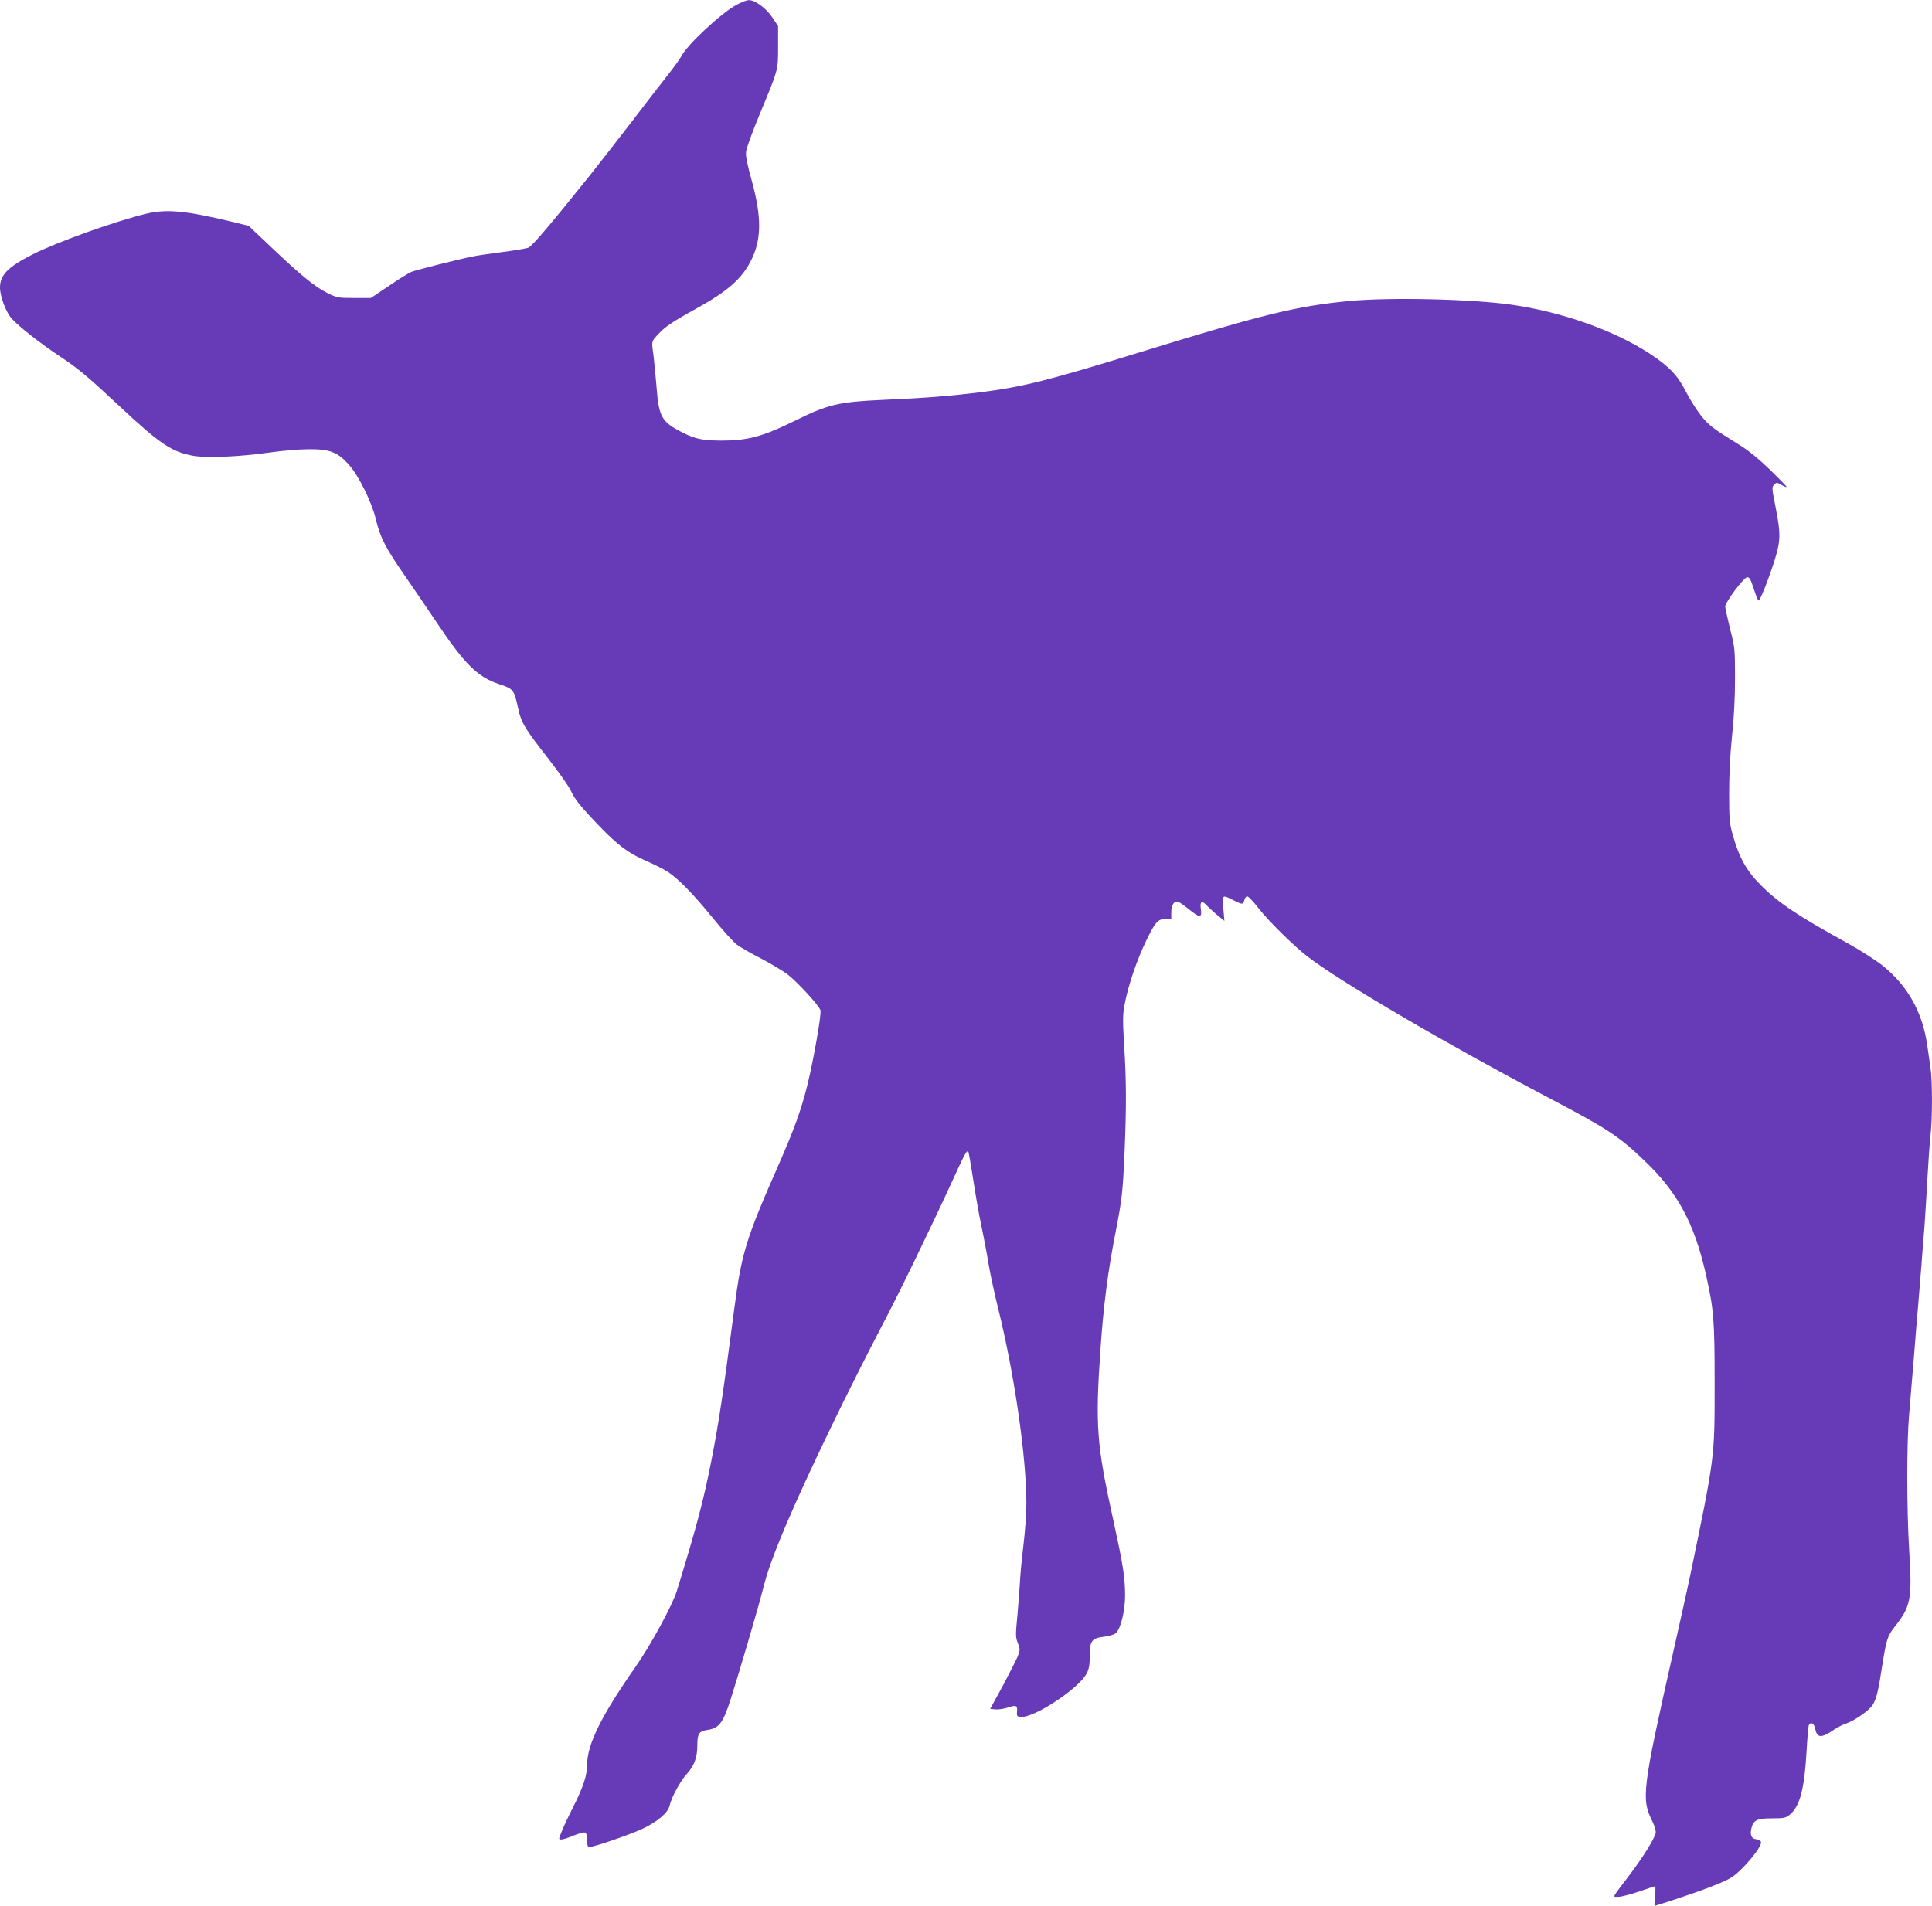<?xml version="1.0" standalone="no"?>
<!DOCTYPE svg PUBLIC "-//W3C//DTD SVG 20010904//EN"
 "http://www.w3.org/TR/2001/REC-SVG-20010904/DTD/svg10.dtd">
<svg version="1.0" xmlns="http://www.w3.org/2000/svg"
 width="1280pt" height="1263pt" viewBox="0 0 1280 1263"
 preserveAspectRatio="xMidYMid meet">
<g transform="translate(0,1263) scale(0.1,-0.1)"
fill="#673ab7" stroke="none">
<path d="M4878 12597 c-104 -57 -326 -265 -364 -340 -9 -17 -47 -70 -84 -117
-37 -47 -152 -195 -255 -330 -104 -135 -225 -290 -269 -345 -264 -329 -382
-468 -405 -476 -14 -6 -91 -19 -171 -29 -80 -11 -168 -23 -195 -29 -80 -15
-377 -90 -410 -103 -16 -7 -84 -48 -149 -93 l-119 -80 -111 0 c-106 0 -114 2
-177 33 -84 42 -175 117 -367 299 l-154 146 -96 24 c-316 76 -442 89 -578 58
-198 -47 -590 -186 -758 -271 -162 -82 -216 -136 -216 -219 0 -59 39 -164 78
-207 48 -53 186 -161 313 -246 132 -88 179 -127 404 -337 266 -249 345 -301
488 -326 93 -15 303 -6 502 22 83 12 200 22 260 22 140 1 192 -19 266 -102 67
-75 152 -249 180 -365 27 -116 64 -188 193 -374 59 -85 151 -220 205 -301 191
-285 274 -367 421 -416 93 -31 96 -35 124 -164 20 -92 43 -129 203 -334 69
-89 134 -182 145 -207 24 -55 66 -107 193 -239 121 -125 191 -177 310 -228 50
-22 110 -52 135 -68 71 -45 172 -148 302 -308 66 -82 139 -162 161 -178 23
-17 93 -57 157 -90 63 -33 142 -80 175 -104 67 -51 212 -209 221 -241 7 -27
-48 -338 -87 -495 -40 -162 -87 -292 -191 -529 -216 -490 -245 -584 -293 -951
-76 -579 -101 -745 -151 -1004 -53 -270 -100 -447 -230 -869 -30 -95 -174
-360 -272 -500 -228 -326 -322 -516 -322 -651 0 -68 -26 -148 -90 -275 -34
-67 -70 -143 -80 -171 -20 -49 -20 -49 0 -49 12 0 48 12 81 26 34 14 68 23 75
20 9 -4 14 -21 14 -51 0 -34 4 -45 15 -45 31 0 272 83 354 122 98 46 167 106
177 151 11 53 72 166 114 211 49 53 70 110 70 188 0 80 10 95 68 104 75 11
102 46 150 194 57 178 186 617 216 736 28 114 71 233 156 434 140 329 408 883
631 1310 118 224 327 656 469 965 82 181 95 203 105 193 3 -3 17 -82 31 -174
14 -93 38 -234 55 -314 17 -80 39 -197 49 -260 11 -63 39 -196 64 -295 107
-433 186 -980 186 -1289 0 -66 -9 -192 -20 -280 -11 -89 -21 -199 -23 -246 -3
-47 -10 -146 -17 -221 -12 -123 -12 -139 3 -177 16 -40 16 -45 -1 -90 -11 -26
-56 -114 -100 -197 l-82 -150 36 -3 c20 -2 56 4 81 12 55 19 65 14 61 -27 -3
-27 1 -33 21 -35 85 -12 389 187 441 289 15 28 20 59 20 118 0 98 13 115 98
125 31 4 64 14 74 23 34 30 62 148 62 253 -1 123 -14 202 -79 500 -110 499
-119 622 -84 1130 19 280 49 515 99 769 43 219 49 275 60 526 13 310 13 472
-2 714 -11 185 -10 211 6 290 24 120 78 277 137 401 62 129 80 150 131 150
l38 0 0 44 c0 50 20 79 48 69 9 -4 41 -26 70 -50 71 -57 86 -57 78 2 -8 51 7
60 40 24 10 -12 41 -39 67 -62 l49 -40 -7 81 c-9 94 -8 94 65 57 61 -31 66
-31 74 0 4 14 12 25 19 25 8 0 42 -36 76 -80 70 -89 235 -251 326 -321 221
-169 912 -574 1595 -934 391 -206 462 -252 633 -415 223 -212 334 -418 411
-764 50 -224 56 -292 56 -712 0 -500 3 -479 -165 -1289 -9 -44 -59 -269 -111
-500 -203 -900 -211 -968 -138 -1112 13 -26 24 -60 24 -74 0 -31 -82 -164
-182 -295 -113 -149 -106 -134 -65 -134 19 0 80 16 136 35 55 19 103 35 106
35 4 0 3 -29 0 -65 -4 -36 -5 -65 -2 -65 2 0 65 20 138 44 174 57 314 111 365
141 73 43 212 209 201 239 -3 8 -18 16 -34 18 -30 3 -40 29 -29 74 13 52 38
64 135 64 83 0 92 2 122 27 64 55 94 169 108 418 5 90 12 169 16 175 13 21 34
9 41 -25 12 -64 40 -66 127 -6 23 15 59 34 80 40 55 19 153 87 175 124 24 40
36 88 62 257 27 173 35 198 81 257 109 138 118 182 98 507 -17 277 -17 710 -1
896 6 74 21 248 32 385 11 138 24 302 30 365 5 63 14 174 20 245 5 72 14 186
20 255 5 69 14 215 20 325 6 110 15 236 20 281 13 102 13 368 0 448 -5 33 -14
99 -21 146 -31 222 -131 400 -300 534 -45 35 -145 99 -222 142 -329 180 -467
272 -584 391 -93 93 -142 183 -184 333 -21 76 -23 106 -23 275 0 118 7 260 19
375 13 119 20 256 20 385 0 192 -1 205 -33 328 -17 71 -32 137 -32 147 0 29
124 195 146 195 15 0 24 -17 43 -77 14 -43 28 -78 32 -78 10 0 61 127 103 257
44 138 45 183 10 361 -25 125 -26 134 -10 150 16 16 19 16 48 -1 17 -10 32
-16 35 -14 2 2 -48 53 -110 114 -76 73 -144 129 -208 168 -170 105 -197 125
-251 193 -29 37 -73 107 -98 156 -54 107 -109 165 -235 249 -235 155 -582 279
-917 327 -261 38 -810 51 -1079 25 -345 -33 -560 -85 -1359 -331 -637 -196
-797 -237 -1081 -273 -199 -25 -370 -39 -650 -51 -290 -13 -363 -30 -574 -134
-222 -110 -320 -136 -499 -136 -120 1 -170 11 -251 52 -141 71 -160 104 -175
300 -6 73 -15 167 -20 208 -14 101 -15 95 27 141 47 52 95 85 251 171 208 115
303 196 365 316 73 140 75 290 7 537 -29 103 -41 163 -37 190 2 22 42 132 89
245 126 303 123 293 123 451 l0 136 -38 57 c-41 62 -115 116 -156 115 -15 0
-52 -15 -83 -32z"/>
</g>
</svg>
